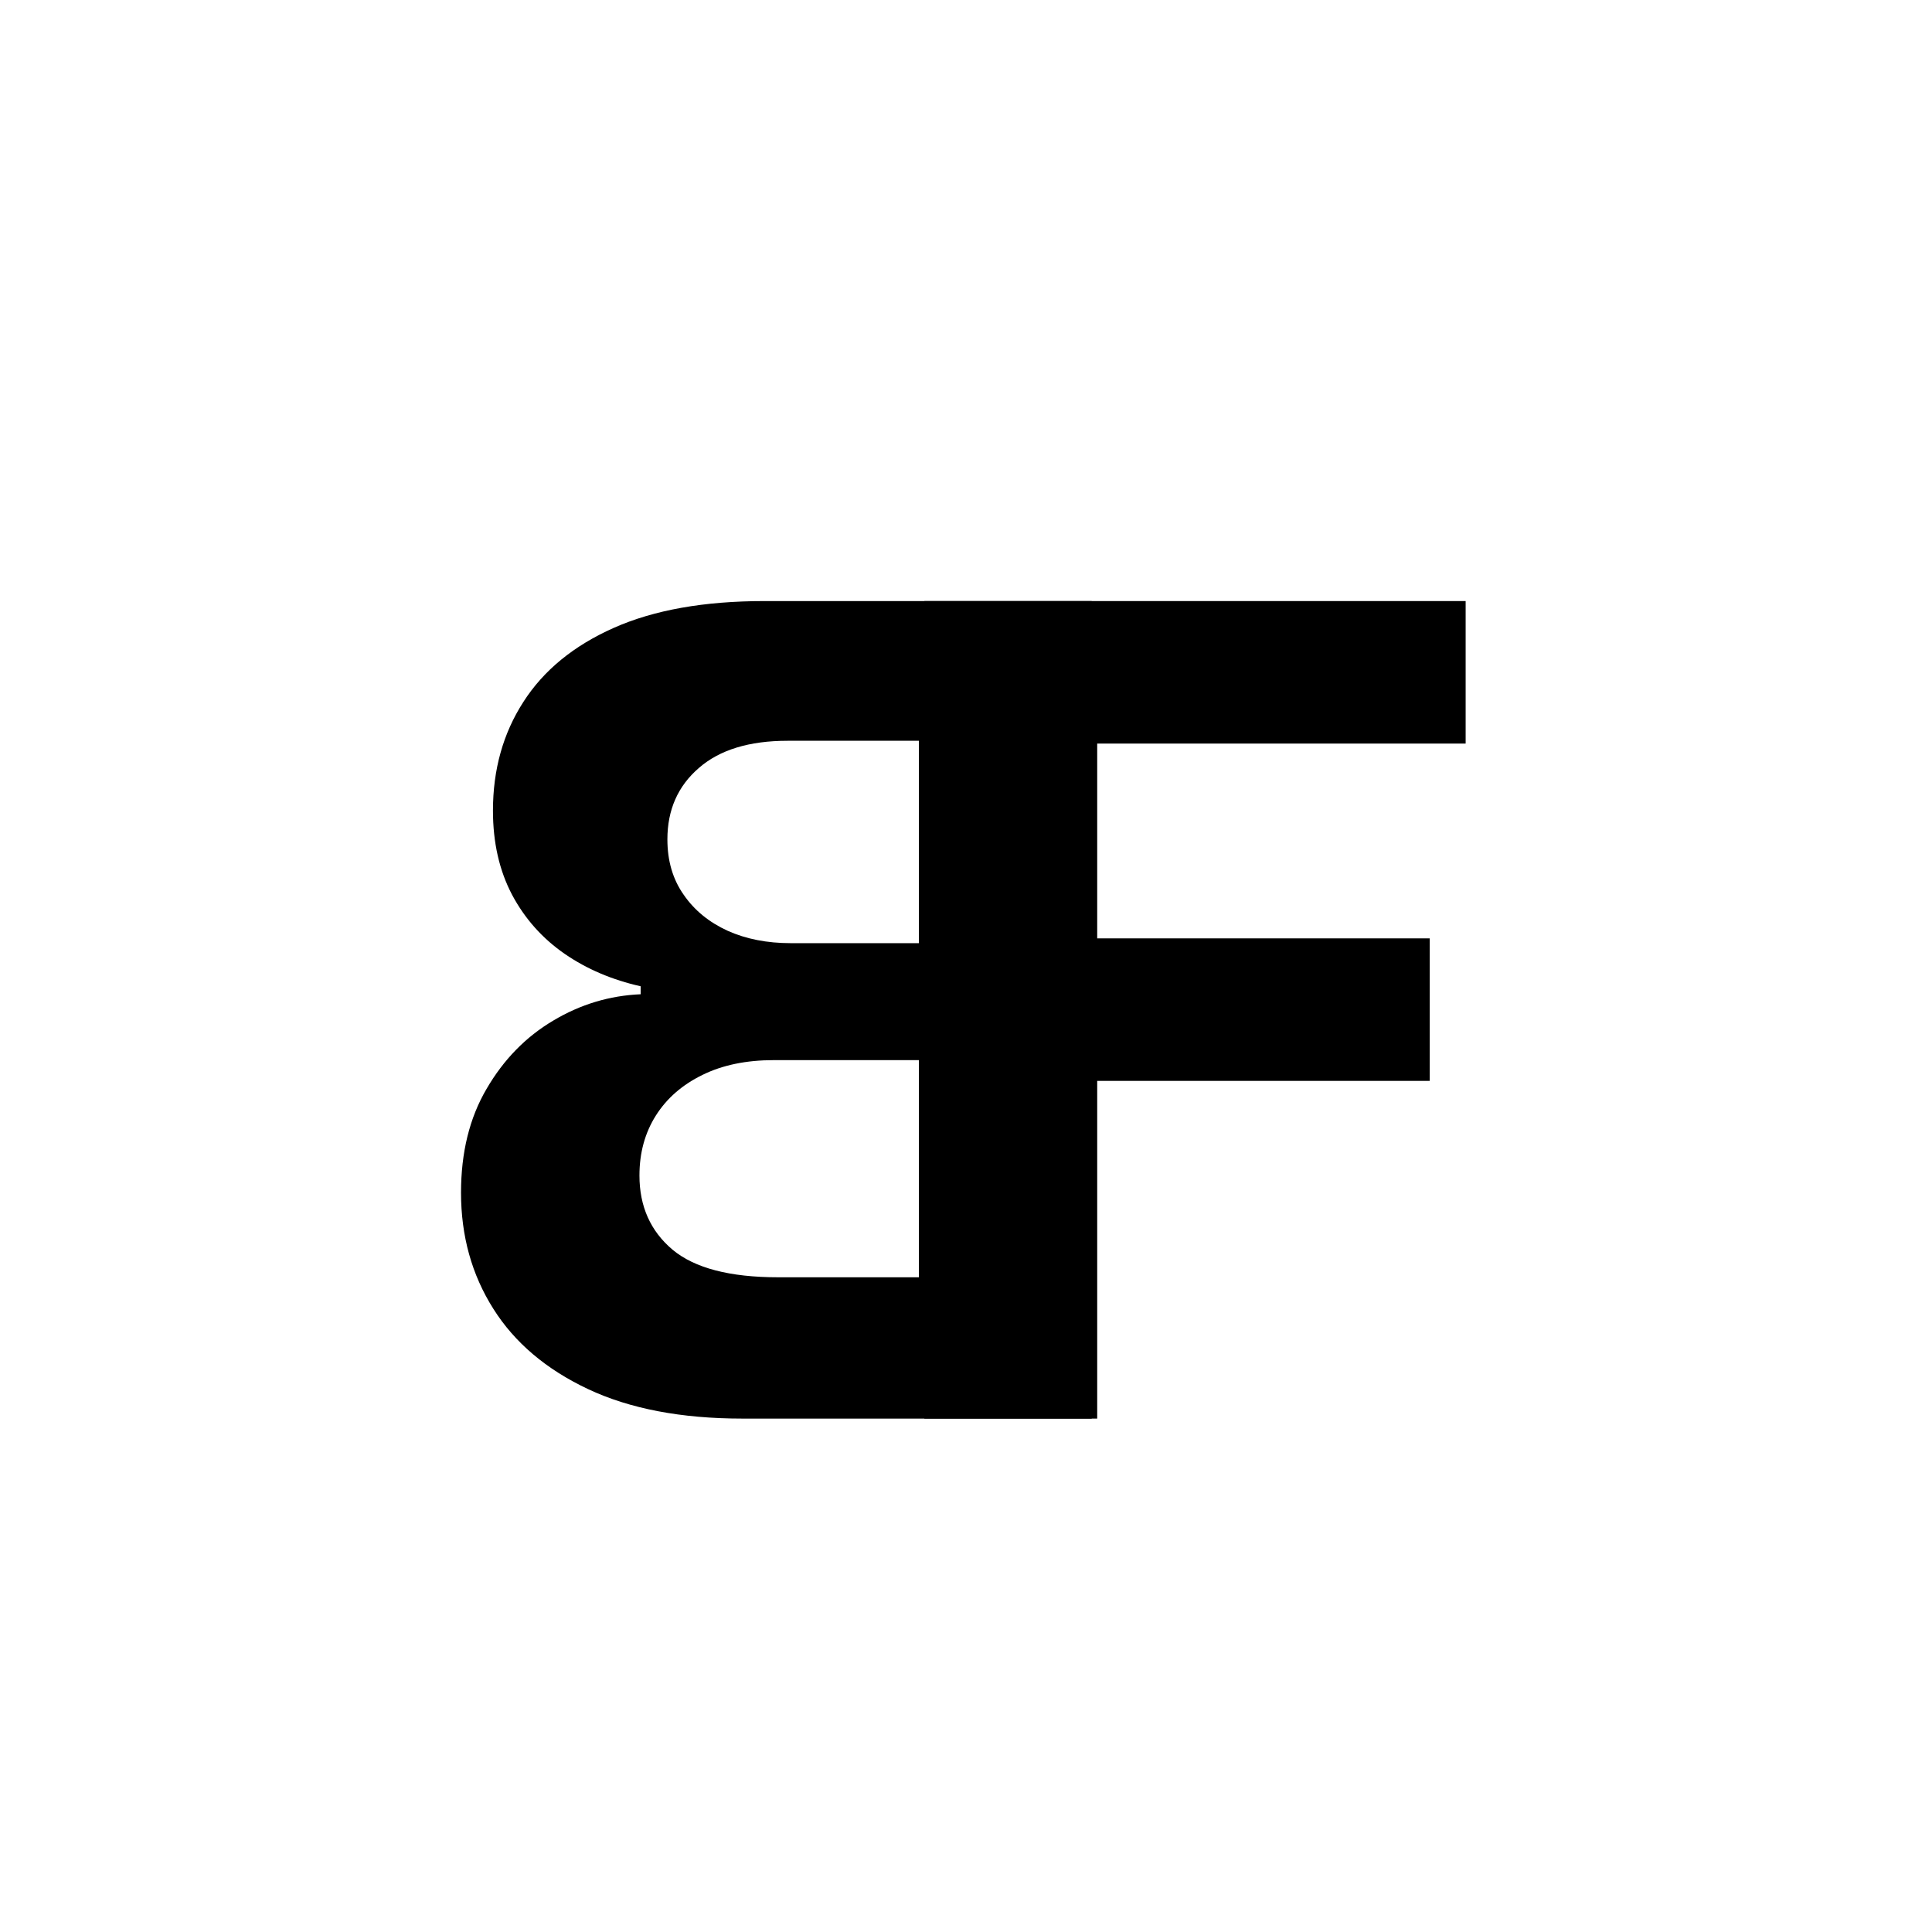 <?xml version="1.0" encoding="UTF-8"?> <svg xmlns="http://www.w3.org/2000/svg" width="1080" height="1080" viewBox="0 0 1080 1080" fill="none"> <rect width="1080" height="1080" fill="white"></rect> <path d="M610.28 793V336H427.302C393.681 336 365.639 340.983 343.176 350.95C320.713 360.917 303.828 374.752 292.522 392.455C281.216 410.009 275.563 430.241 275.563 453.151C275.563 471.002 279.133 486.697 286.274 500.234C293.415 513.623 303.233 524.631 315.729 533.26C328.077 541.739 342.209 547.764 358.127 551.334V555.797C340.721 556.541 324.432 561.45 309.258 570.525C293.935 579.599 281.514 592.319 271.993 608.682C262.472 624.898 257.712 644.237 257.712 666.7C257.712 690.948 263.736 712.594 275.786 731.635C287.687 750.528 305.316 765.479 328.672 776.487C352.027 787.496 380.813 793 415.029 793H610.28ZM513.659 714.007H434.888C407.962 714.007 388.326 708.874 375.978 698.61C363.631 688.196 357.457 674.361 357.457 657.105C357.457 644.46 360.507 633.303 366.606 623.633C372.705 613.964 381.408 606.377 392.714 600.872C403.871 595.368 417.186 592.616 432.657 592.616H513.659V714.007ZM513.659 527.235H442.029C428.789 527.235 417.037 524.929 406.772 520.317C396.359 515.557 388.177 508.862 382.226 500.234C376.127 491.606 373.077 481.267 373.077 469.217C373.077 452.704 378.954 439.39 390.706 429.274C402.309 419.158 418.822 414.1 440.244 414.1H513.659V527.235Z" fill="black"></path> <path d="M516.72 793V336H819.304V415.662H613.341V524.557H799.221V604.22H613.341V793H516.72Z" fill="black"></path> </svg> 
